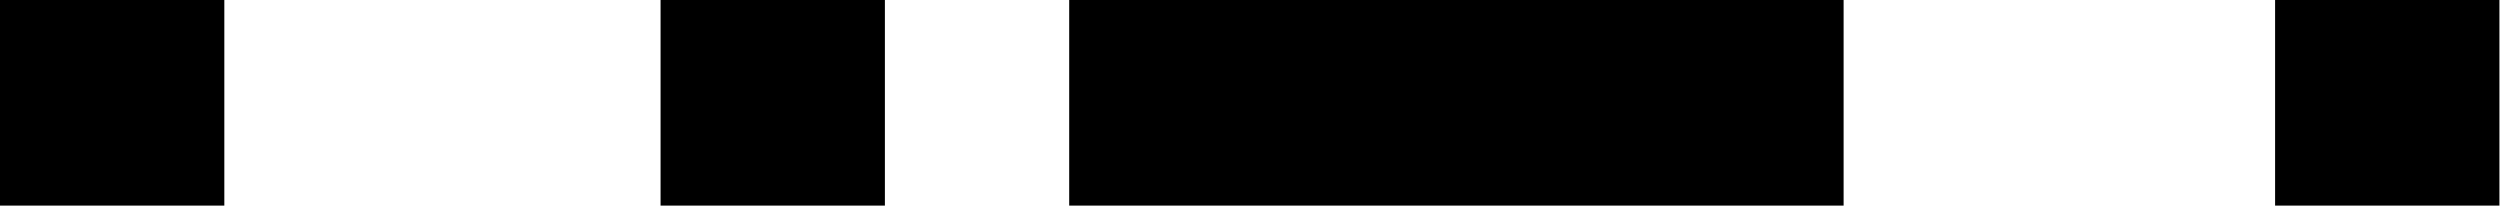 <?xml version="1.0" encoding="UTF-8"?> <svg xmlns="http://www.w3.org/2000/svg" width="681" height="56" viewBox="0 0 681 56" fill="none"><g clip-path="url(#clip0_30_170)"><path d="M352.387 0H291.248V56H502.199V0H352.387Z" fill="black"></path><path d="M680.842 0H619.734V56H680.842V0Z" fill="black"></path><path d="M241.045 0H179.938V56H241.045V0Z" fill="black"></path><path d="M61.107 0H0V56H61.107V0Z" fill="black"></path></g><defs><clipPath id="clip0_30_170"><rect width="680.842" height="56" fill="white"></rect></clipPath></defs></svg> 